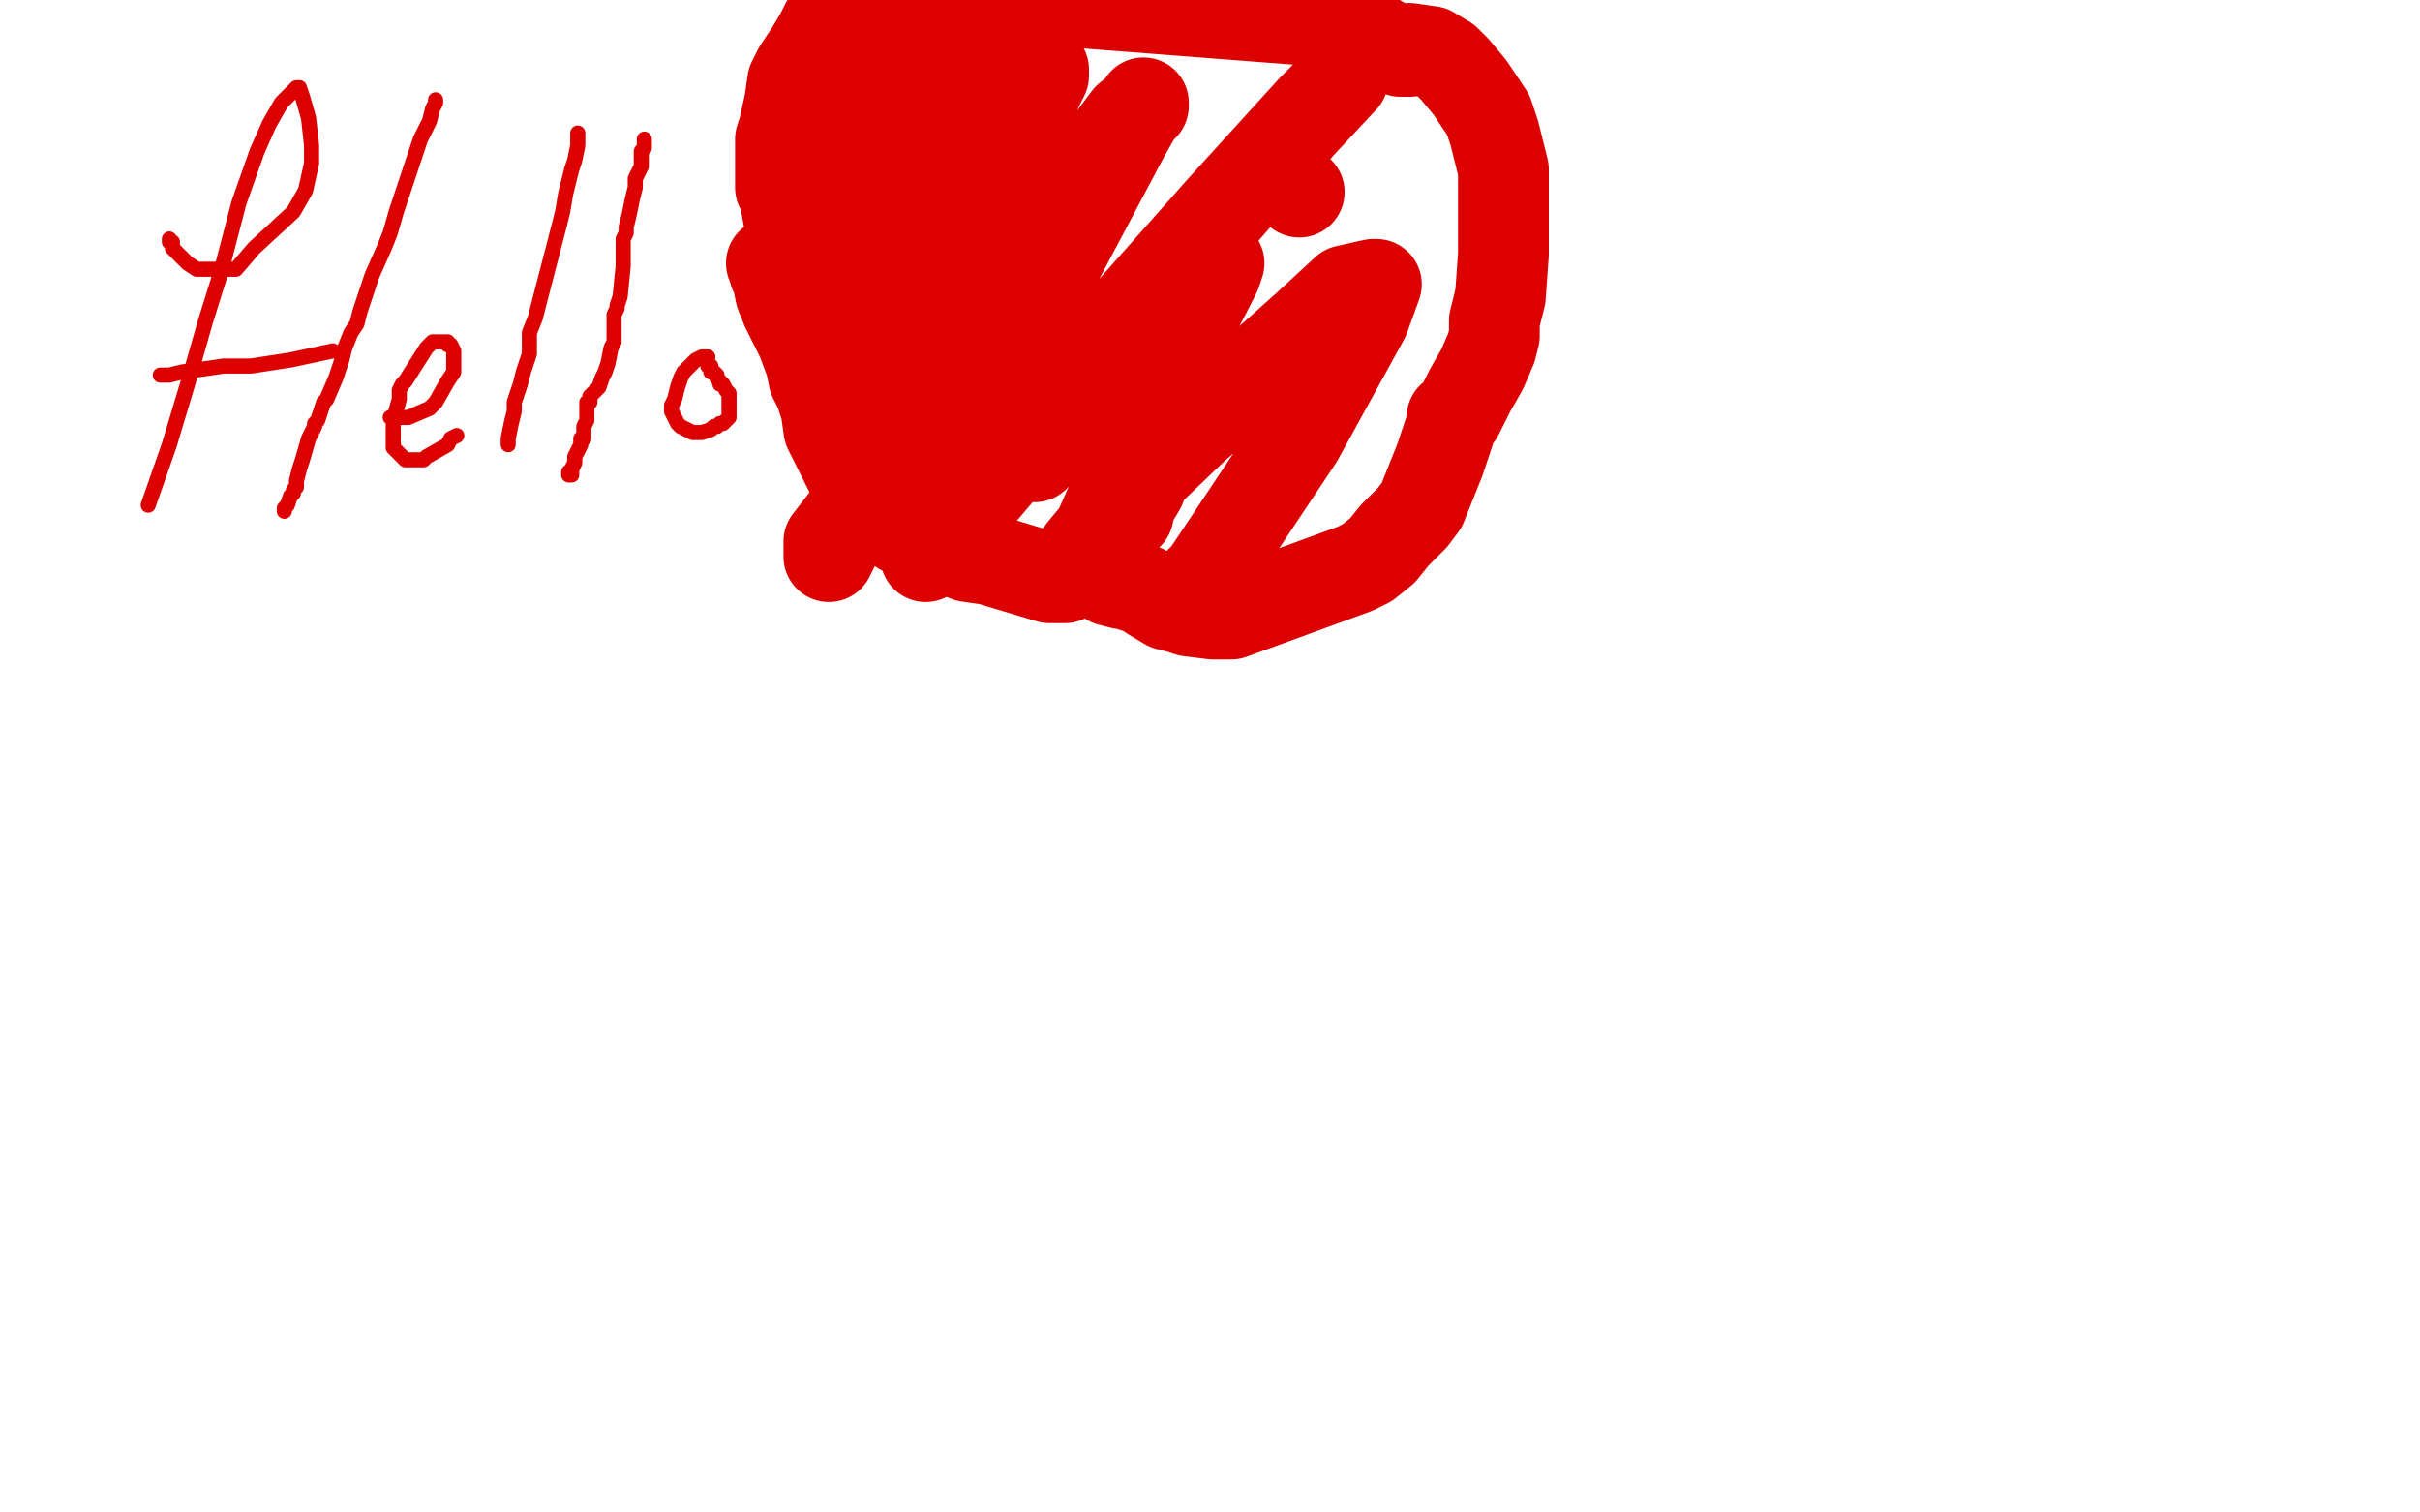 <?xml version="1.0" standalone="no"?>
<!DOCTYPE svg PUBLIC "-//W3C//DTD SVG 1.1//EN"
"http://www.w3.org/Graphics/SVG/1.1/DTD/svg11.dtd">

<svg width="800" height="500" version="1.1" xmlns="http://www.w3.org/2000/svg" xmlns:xlink="http://www.w3.org/1999/xlink" style="stroke-antialiasing: false"><desc>This SVG has been created on https://colorillo.com/</desc><rect x='0' y='0' width='800' height='500' style='fill: rgb(255,255,255); stroke-width:0' /><polyline points="56,79 56,80 56,80 57,80 57,80 57,81 57,81 57,82 57,82 58,83 58,83 62,87 62,87 65,89 65,89 76,89 78,89 84,82 97,70 101,63 103,54 103,48 102,39 100,32 99,29 98,29 93,34 89,41 85,50 79,67 73,90 68,106 62,127 59,137 56,147 49,167" style="fill: none; stroke: #dc0000; stroke-width: 5; stroke-linejoin: round; stroke-linecap: round; stroke-antialiasing: false; stroke-antialias: 0; opacity: 1.0"/>
<polyline points="53,124 54,124 54,124 56,124 56,124 60,123 60,123 74,121 74,121 83,121 83,121 96,119 96,119 110,116" style="fill: none; stroke: #dc0000; stroke-width: 5; stroke-linejoin: round; stroke-linecap: round; stroke-antialiasing: false; stroke-antialias: 0; opacity: 1.0"/>
<polyline points="144,33 144,34 144,34 143,36 143,36 142,40 142,40 139,46 139,46 137,52 137,52 133,64 133,64 131,70 131,70 129,77 129,77 127,82 123,91 121,97 119,103 118,107 116,110 114,115 113,119 111,125 108,132 107,133 105,139 104,140 104,141 103,143 102,145 100,152 99,155 98,159 98,160 98,161 97,162 97,163 96,164 95,167 94,168 94,169" style="fill: none; stroke: #dc0000; stroke-width: 5; stroke-linejoin: round; stroke-linecap: round; stroke-antialiasing: false; stroke-antialias: 0; opacity: 1.0"/>
<polyline points="129,138 130,138 130,138 131,138 131,138 132,138 132,138 135,138 135,138 142,135 142,135 144,133 144,133 148,126 148,126 150,123 150,123 150,120 150,119 150,116 149,114 148,114 148,113 147,113 146,113 144,113 143,113 141,115 134,126 133,127 132,129 132,132 130,139 130,141 130,145 130,146 130,148 132,150 134,152 137,152 140,152 141,151 148,147 149,145 151,144" style="fill: none; stroke: #dc0000; stroke-width: 5; stroke-linejoin: round; stroke-linecap: round; stroke-antialiasing: false; stroke-antialias: 0; opacity: 1.0"/>
<polyline points="191,44 191,45 191,45 191,48 191,48 190,53 190,53 189,56 189,56 187,64 187,64 186,70 186,70 185,74 185,74 178,101 177,105 175,110 175,112 175,117 173,123 172,127 170,133 170,135 170,136 169,140 168,145 168,147" style="fill: none; stroke: #dc0000; stroke-width: 5; stroke-linejoin: round; stroke-linecap: round; stroke-antialiasing: false; stroke-antialias: 0; opacity: 1.0"/>
<polyline points="213,46 213,47 213,47 213,48 213,48 213,49 213,49 212,50 212,50 212,55 212,55 210,59 210,59 210,62 210,62 209,66 208,71 207,75 207,77 206,79 206,82 206,84 206,88 205,98 204,101 204,102 203,104 203,108 203,111 203,113 202,115 201,120 200,123 199,125 198,128 195,131 195,132 195,133 194,133 194,136 194,138 194,139 193,141 193,142 193,145 192,145 192,146 192,147 190,151 190,153 189,155 189,156 189,157 188,157 188,156" style="fill: none; stroke: #dc0000; stroke-width: 5; stroke-linejoin: round; stroke-linecap: round; stroke-antialiasing: false; stroke-antialias: 0; opacity: 1.0"/>
<polyline points="234,118 233,118 233,118 232,118 232,118 230,119 230,119 228,121 228,121 226,123 226,123 225,125 225,125 224,128 224,128 223,132 222,134 222,136 223,138 224,140 225,141 227,142 229,143 231,143 232,143 235,142 236,141 237,141 238,140 239,140 240,139 241,138 241,137 241,135 241,132 241,131 241,130 240,129 239,127 238,127 238,126 237,125 237,124 236,123 235,123 235,122 235,121 234,121 234,120" style="fill: none; stroke: #dc0000; stroke-width: 5; stroke-linejoin: round; stroke-linecap: round; stroke-antialiasing: false; stroke-antialias: 0; opacity: 1.0"/>
<circle cx="312.5" cy="55.5" r="15" style="fill: #dc0000; stroke-antialiasing: false; stroke-antialias: 0; opacity: 1.0"/>
<circle cx="429.5" cy="63.5" r="15" style="fill: #dc0000; stroke-antialiasing: false; stroke-antialias: 0; opacity: 1.0"/>
<polyline points="255,87 256,88 256,88 256,89 256,89 256,90 256,90 257,92 257,92 258,97 258,97 260,102 260,102 265,112 268,120 269,125 271,129 273,135 274,142 278,150 281,156 286,162 297,174 298,175 304,177 308,179 313,181 320,184 327,185 347,191 352,191 352,190 353,189 355,186 358,182 363,176 367,167 370,163 372,158 375,152 379,147 380,141 381,141 381,142 381,143 381,144 381,147 378,155 377,161 374,166 373,167 373,168 373,170 372,170 371,171 371,172 370,174 369,175 368,177 366,179 363,184 363,185 363,187 363,189 364,190 366,191 367,192 371,193 372,193 378,195 381,197 386,200 390,201 393,202 401,203 405,203 407,203 448,188 452,186 457,182 461,177 467,171 470,167 476,152 478,146 480,140 480,138 482,137 486,129 490,122 493,115 494,111 494,108 494,106 496,98 497,84 497,63 497,56 494,44 492,38 486,29 481,23 478,20 473,17 466,16 466,17 463,17 455,13 449,8 281,-5 277,3 276,6 273,8 271,12 268,17 264,23 262,27 261,34 259,43 258,46 258,53 258,58 258,59 258,60 258,62 259,63 261,74 266,86 266,89 267,90" style="fill: none; stroke: #dc0000; stroke-width: 30; stroke-linejoin: round; stroke-linecap: round; stroke-antialiasing: false; stroke-antialias: 0; opacity: 1.0"/>
<polyline points="290,20 288,24 288,24 283,37 283,37 277,51 277,51 274,59 274,59 273,60 273,60 273,59 273,58 276,52 285,40 301,16 303,12 306,10 296,34 284,62 275,93 273,99 273,100 276,92 288,70 299,46 308,28 310,26 308,30 306,38 295,69 281,106 272,127 272,128 277,118 293,85 318,38 328,18 330,16 331,16 331,17 331,21 322,38 300,87 294,103 294,102 310,75 322,51 332,35 334,31 334,30 334,29 335,28 341,25 344,23 345,23 345,25 343,29 315,95 285,162 276,180 274,184 274,182 274,181 274,179 281,170 307,128 329,95 348,69 354,59 361,52 367,47 373,39 378,35 378,34 376,37 372,44 346,93 313,162 306,180 306,184 308,182 372,107 415,58 430,41 444,26 434,36 404,69 373,104 348,142 343,150 342,151 346,145 364,125 391,97 402,87 403,87 402,90 400,94 386,121 372,152 369,164 370,165 394,142 432,108 445,96 454,94 455,94 451,105 429,145 407,178 399,190 397,192" style="fill: none; stroke: #dc0000; stroke-width: 30; stroke-linejoin: round; stroke-linecap: round; stroke-antialiasing: false; stroke-antialias: 0; opacity: 1.0"/>
</svg>
